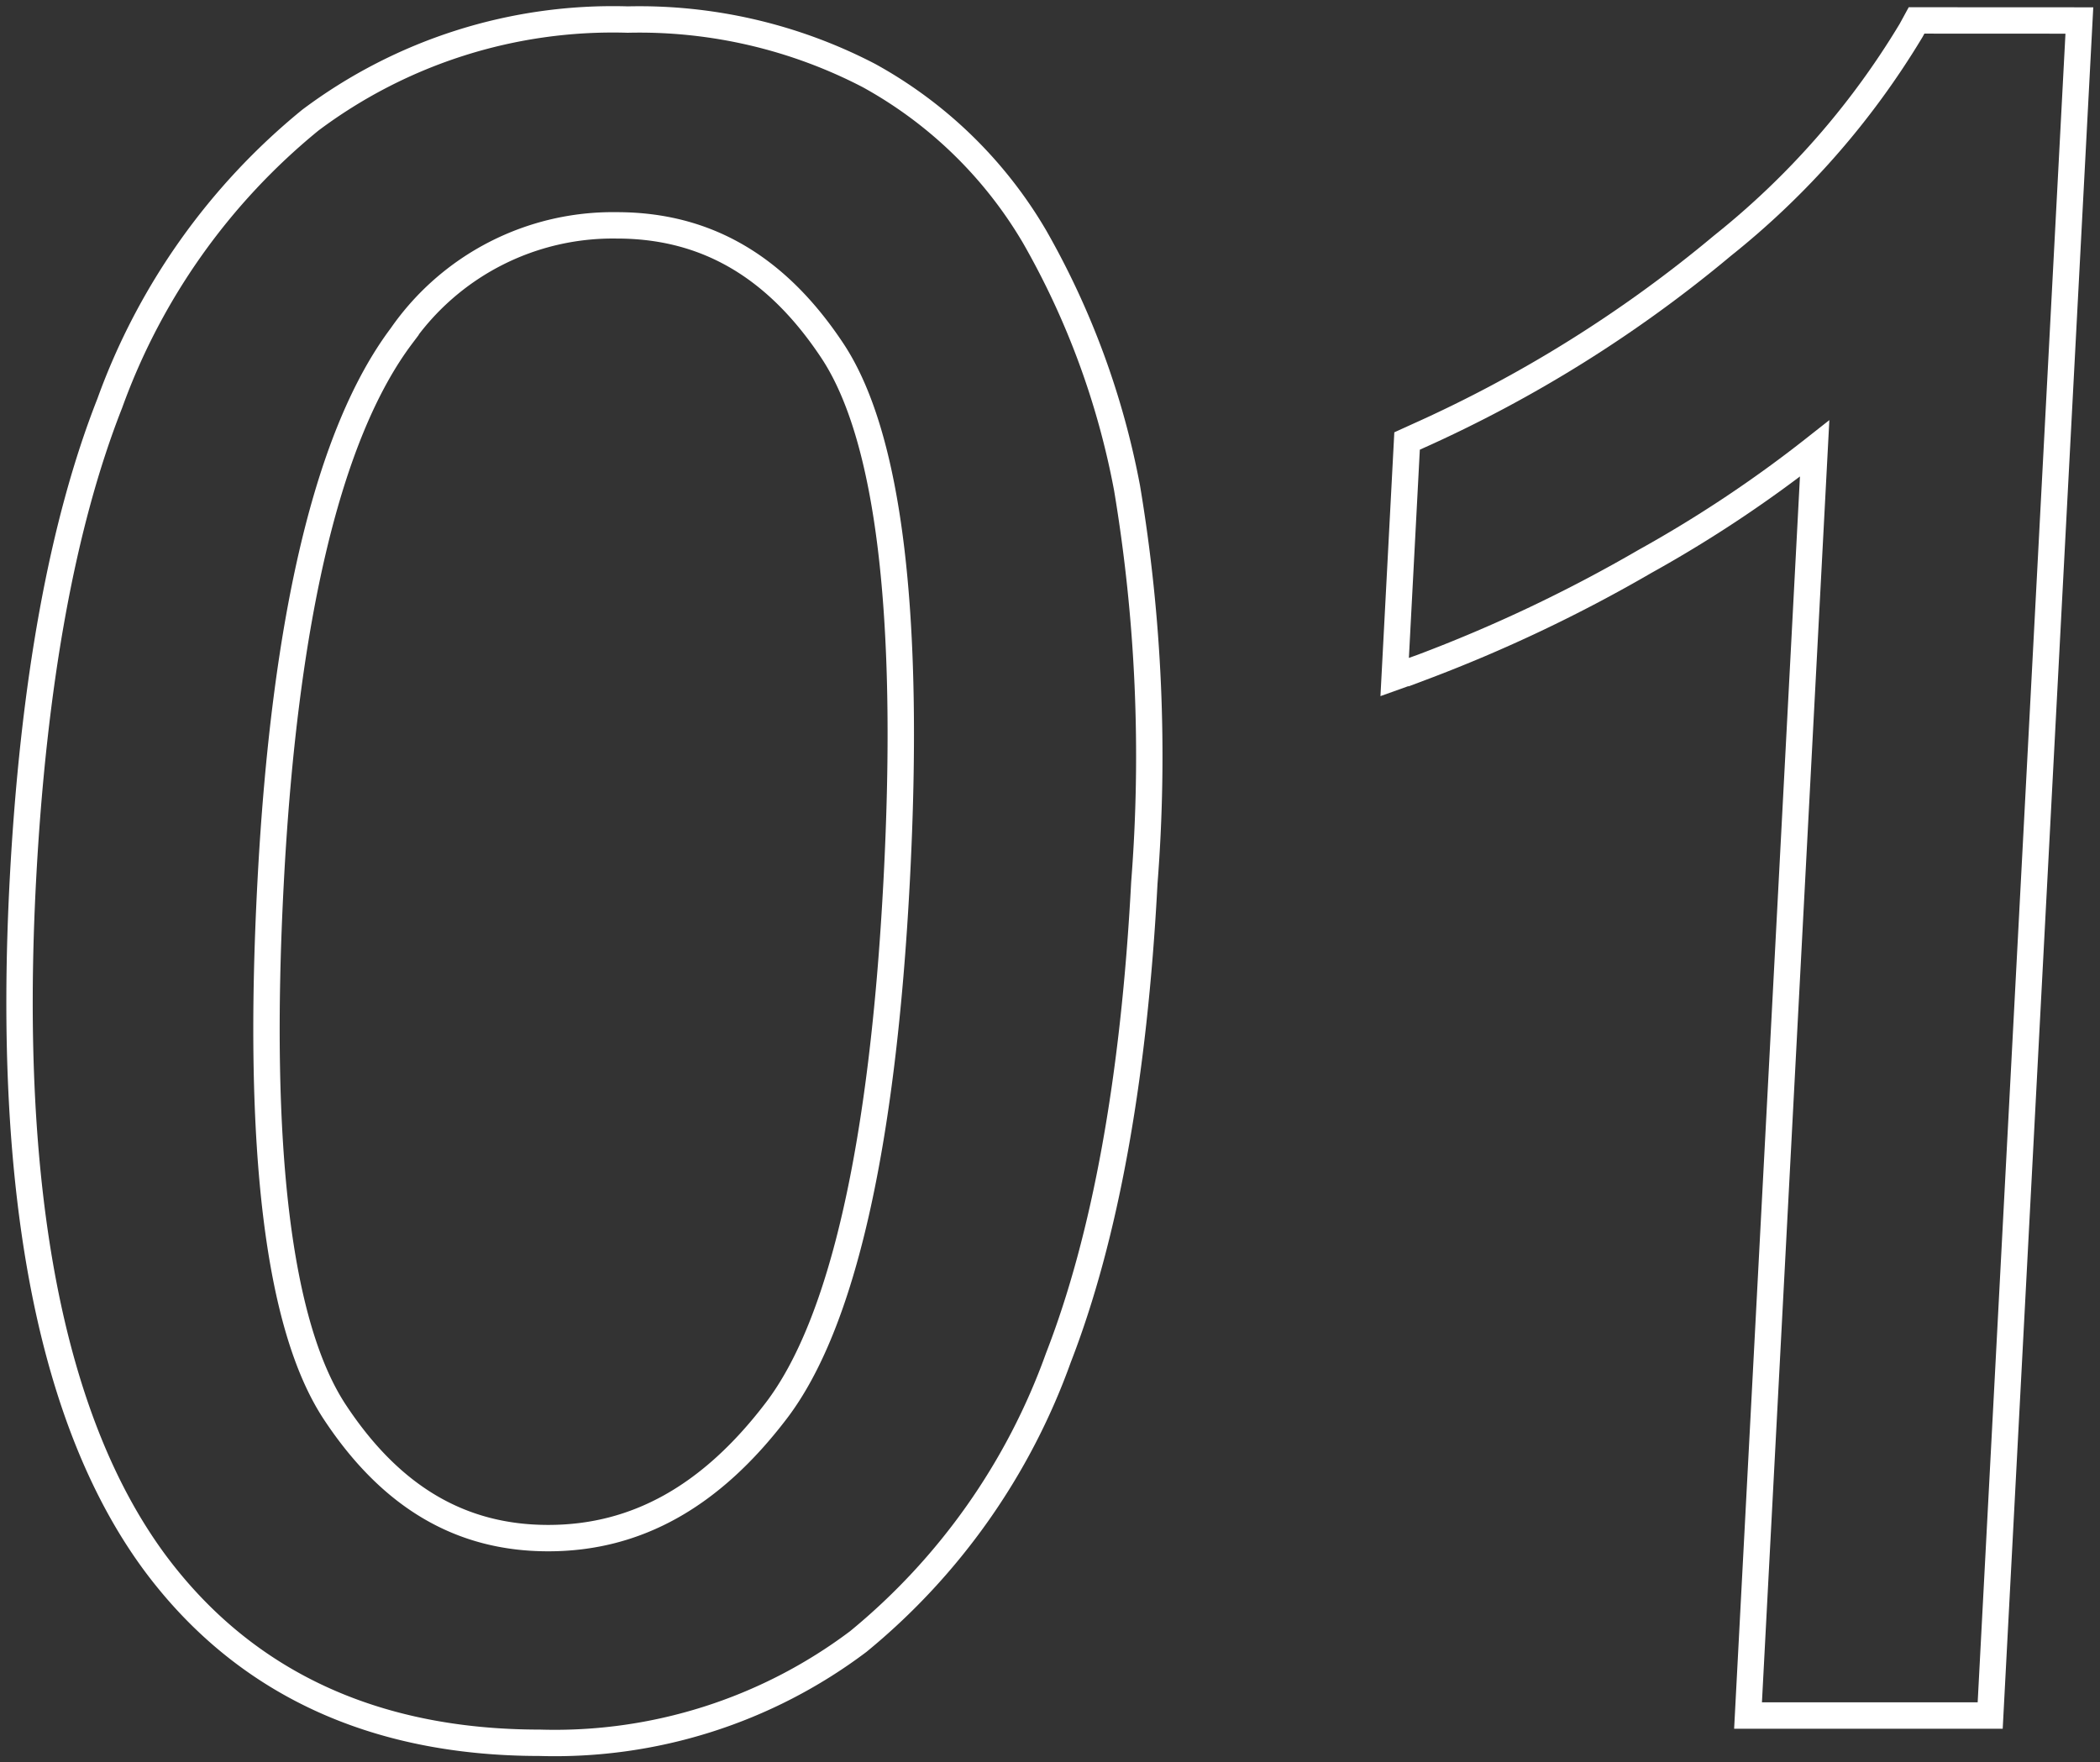<svg xmlns="http://www.w3.org/2000/svg" xmlns:xlink="http://www.w3.org/1999/xlink" width="79.575" height="66.792" viewBox="0 0 79.575 66.792"><rect x="0" y="0" width="79.575" height="66.792" fill="#333333" stroke="none"/><defs><clipPath id="a"><rect width="79.575" height="66.793" fill="none" stroke="#fff" stroke-width="1"/></clipPath></defs><g transform="translate(0 0)" clip-path="url(#a)"><path d="M38.963,8.73a16.492,16.492,0,0,0-6.281-6.11A18.853,18.853,0,0,0,23.555.5h-.016A19.1,19.1,0,0,0,11.517,4.314a24.635,24.635,0,0,0-7.6,10.733C2.122,19.606,1.018,25.688.626,33.125,0,44.991,1.7,53.705,5.658,59.028c3.364,4.5,8.257,6.777,14.538,6.782h.016A19.108,19.108,0,0,0,32.28,61.974a24.672,24.672,0,0,0,7.584-10.756c1.772-4.558,2.869-10.61,3.257-17.993a61.627,61.627,0,0,0-.654-14.966A30.556,30.556,0,0,0,38.963,8.73ZM20.536,58.053h-.007c-3.321,0-5.965-1.566-8.084-4.779-2.143-3.252-2.961-10-2.432-20.067s2.2-17.045,4.958-20.716A9.747,9.747,0,0,1,23.126,8.3h.007c3.379,0,6.052,1.558,8.171,4.758,2.143,3.24,2.962,10,2.432,20.088-.528,10.044-2.062,16.8-4.561,20.077C26.7,56.473,23.875,58.053,20.536,58.053Z" transform="translate(0.241 0.241)" fill="none" stroke="#fff" stroke-miterlimit="10" stroke-width="1"/><path d="M55.419.522,55.213.9a30.59,30.59,0,0,1-7.144,8.156,49.606,49.606,0,0,1-11.556,7.224l-.4.182-.47,8.945,1.022-.366a56.344,56.344,0,0,0,8.459-4.014,48.143,48.143,0,0,0,6.433-4.281L49.033,64.766l9.176,0L61.588.525Z" transform="translate(17.205 0.252)" fill="none" stroke="#fff" stroke-miterlimit="10" stroke-width="1"/></g></svg>